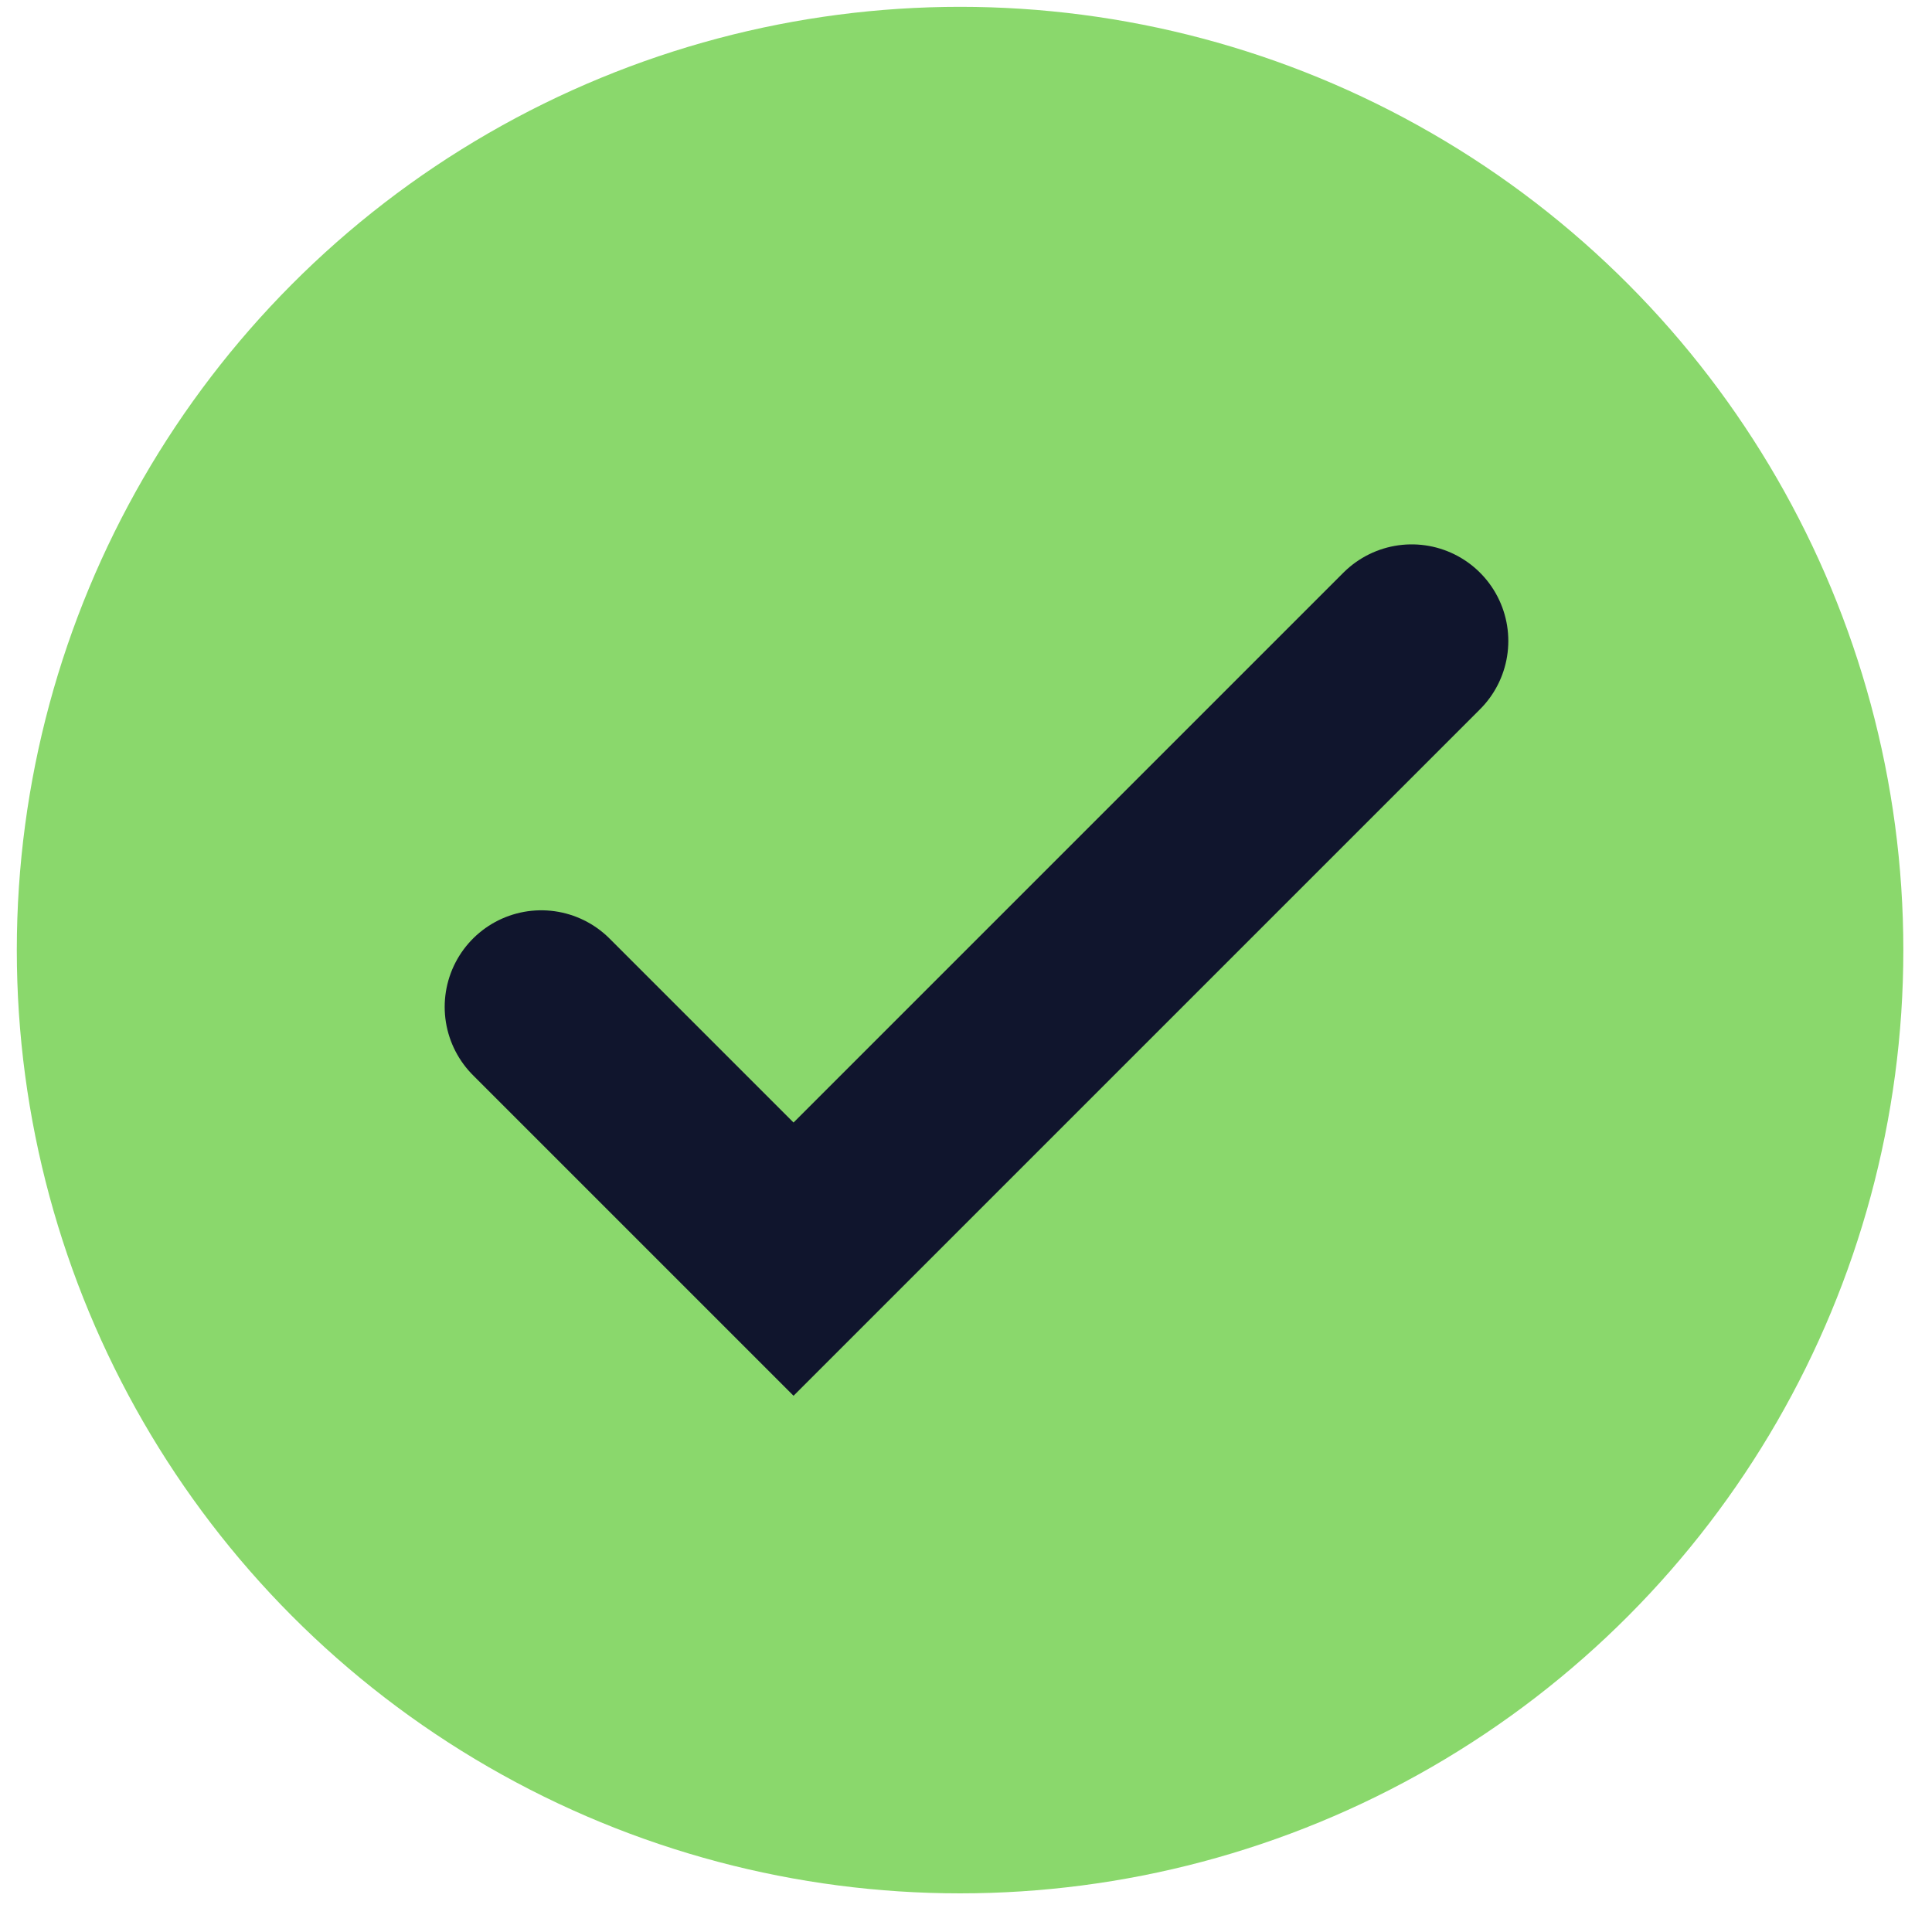 <svg width="30" height="30" viewBox="0 0 30 30" fill="none" xmlns="http://www.w3.org/2000/svg">
<circle cx="14.908" cy="14.753" r="14.647" fill="#8AD86C"/>
<path d="M8.405 15.635L12.322 19.552L21.921 9.953" stroke="#10152D" stroke-width="3" stroke-linecap="round"/>
</svg>
